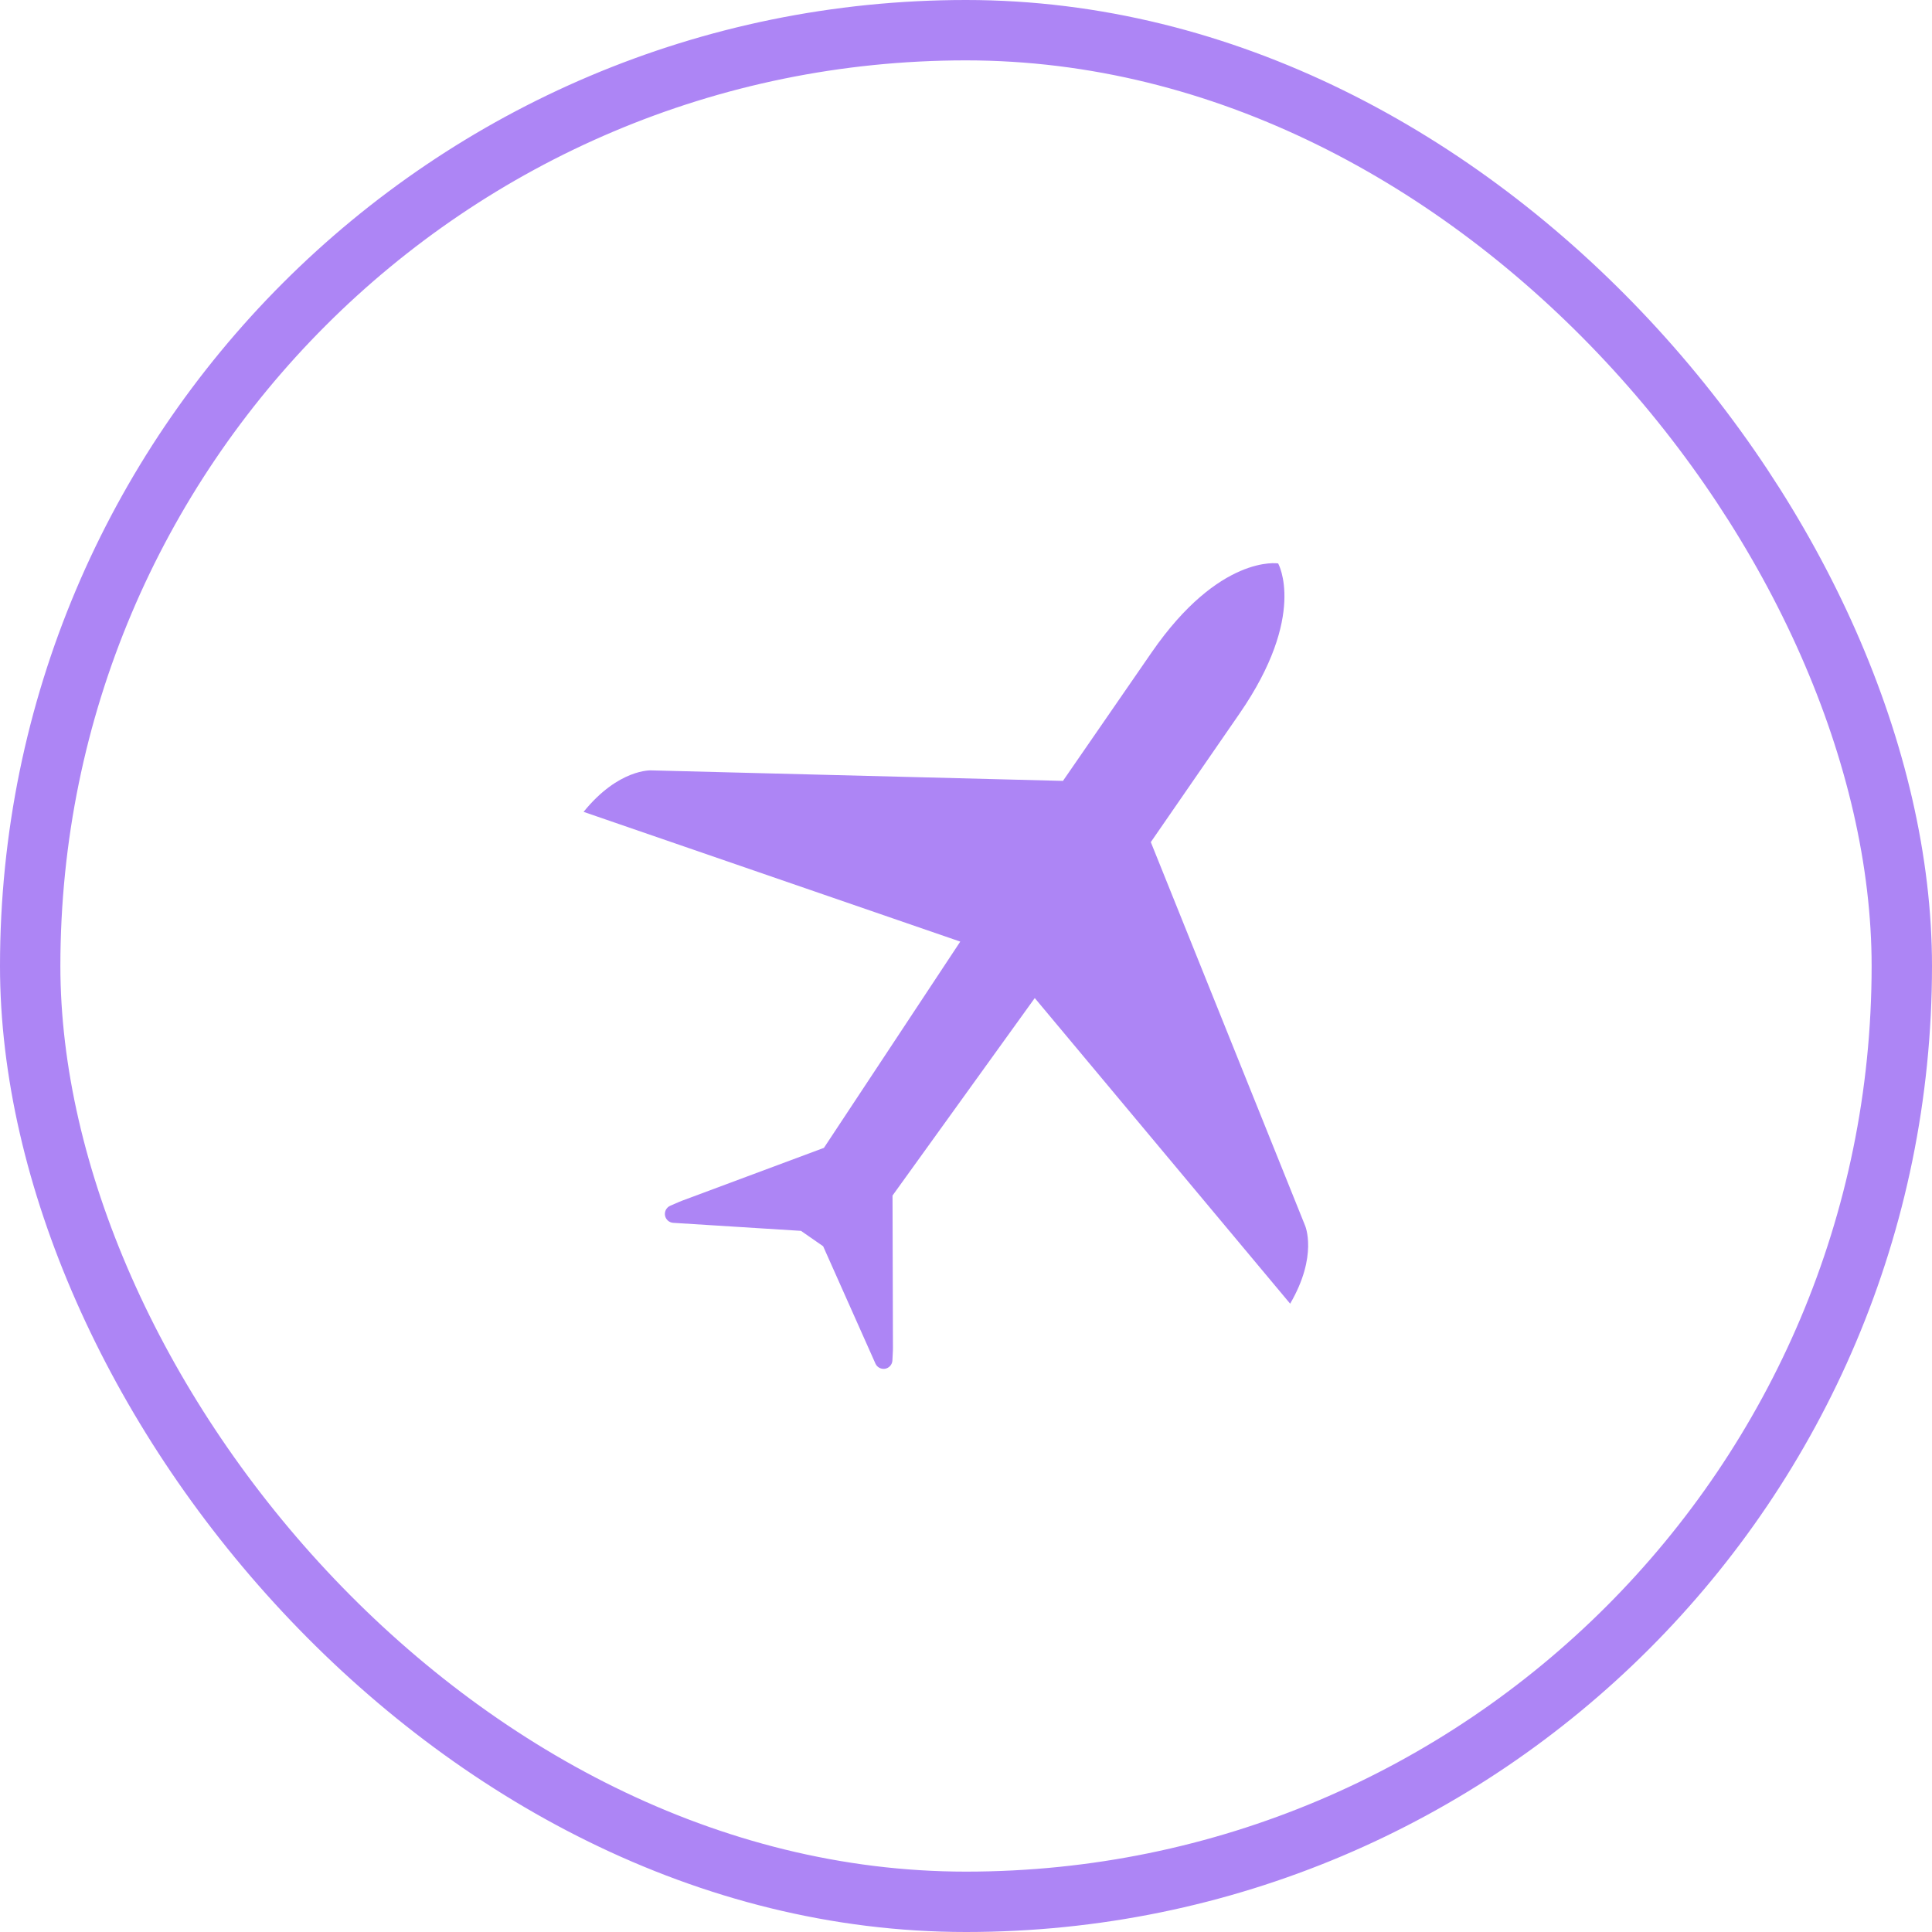 <svg width="32" height="32" viewBox="0 0 32 32" fill="none" xmlns="http://www.w3.org/2000/svg">
<rect x="0.5" y="0.5" width="31" height="31" rx="15.5" stroke="#AD85F5"/>
<mask id="mask0_14786_33979" style="mask-type:alpha" maskUnits="userSpaceOnUse" x="8" y="8" width="16" height="16">
<rect x="8" y="8" width="16" height="16" fill="#D9D9D9"/>
</mask>
<g mask="url(#mask0_14786_33979)">
<path d="M10.787 12.76L17.606 12.934L19.074 10.807C20.201 9.175 21.17 9.332 21.17 9.332C21.17 9.332 21.656 10.188 20.53 11.82L19.061 13.948L21.616 20.299C21.616 20.299 21.834 20.796 21.369 21.593L17.139 16.531L14.783 19.802L14.79 22.32C14.79 22.32 14.791 22.386 14.781 22.535C14.779 22.568 14.766 22.599 14.744 22.624C14.722 22.648 14.692 22.665 14.66 22.671C14.628 22.676 14.594 22.671 14.565 22.655C14.536 22.64 14.513 22.615 14.5 22.585L13.634 20.642L13.267 20.387L11.151 20.254C11.118 20.252 11.087 20.239 11.062 20.217C11.038 20.195 11.021 20.166 11.015 20.134C11.009 20.101 11.014 20.068 11.029 20.038C11.045 20.009 11.069 19.986 11.099 19.972C11.235 19.911 11.296 19.888 11.296 19.888L13.647 19.012L15.905 15.596L9.666 13.447C10.247 12.729 10.787 12.76 10.787 12.76Z" fill="#AD85F5"/>
</g>
</svg>
